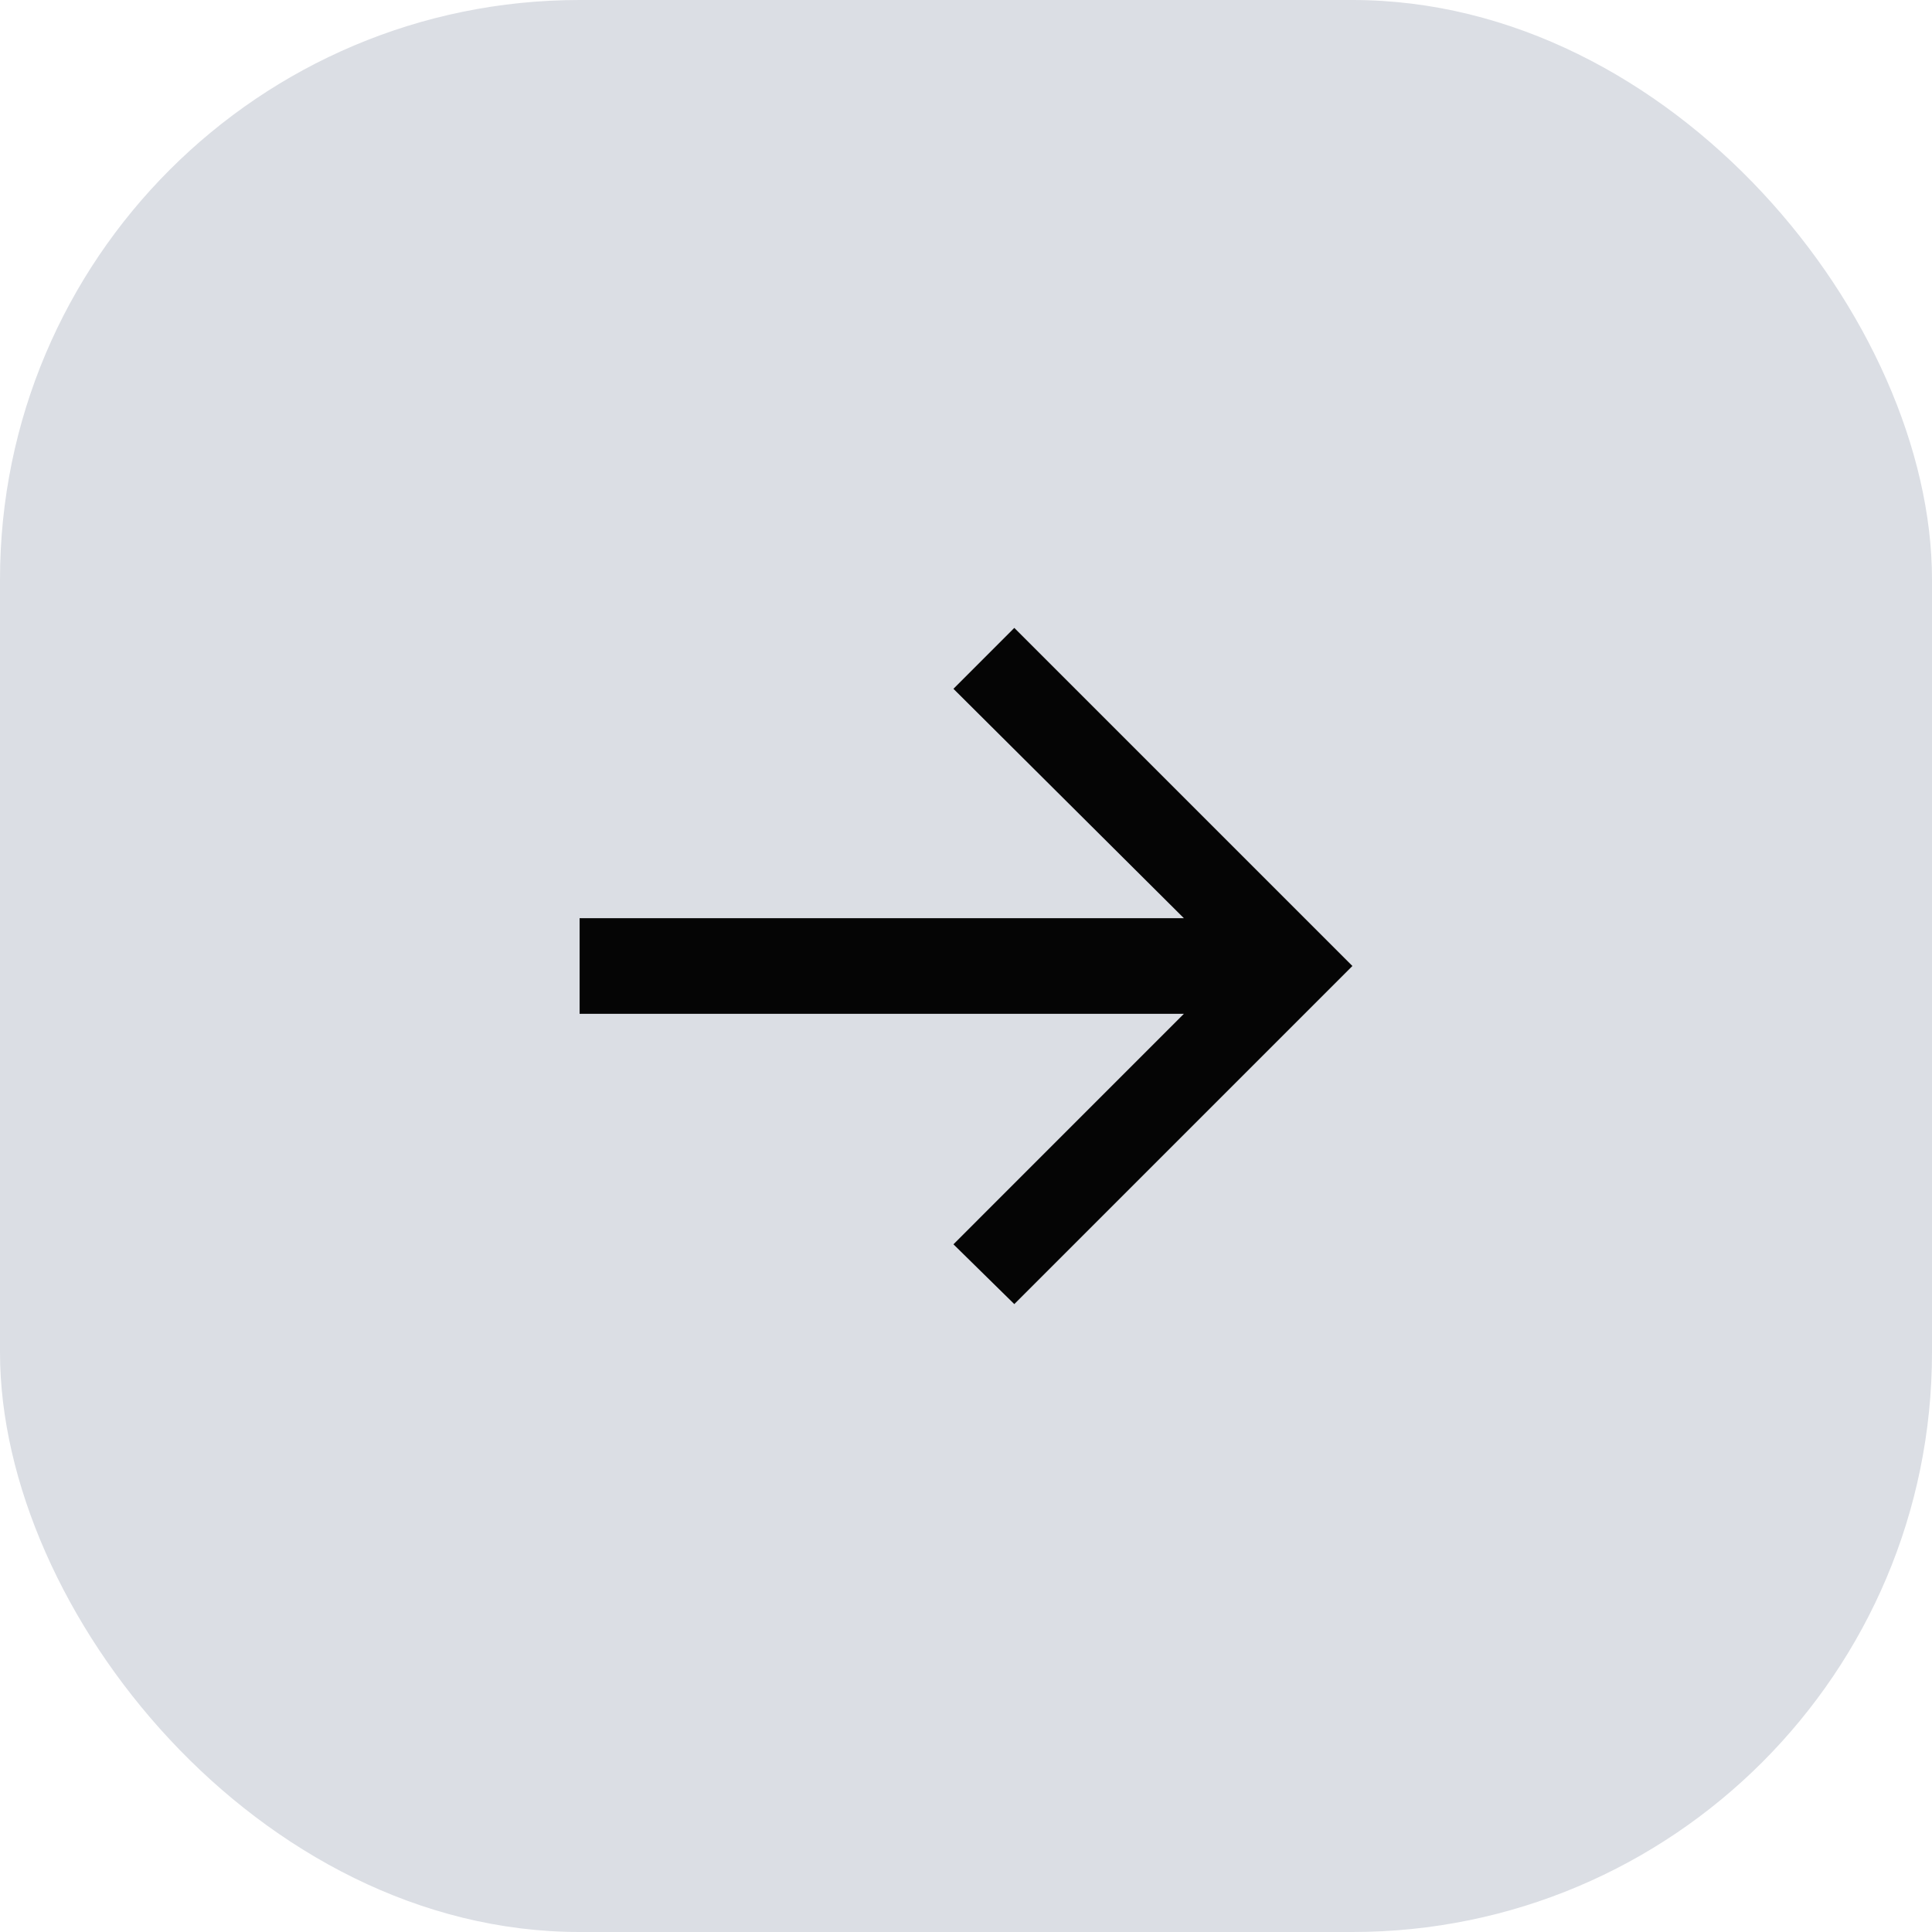 <?xml version="1.0" encoding="UTF-8"?> <svg xmlns="http://www.w3.org/2000/svg" width="40" height="40" viewBox="0 0 40 40" fill="none"><rect width="40" height="40" rx="12" fill="#DBDEE4"></rect><g clip-path="url(#clip0_1214_4337)"><path d="M12 20.99L12 19.01H24.511L19.74 14.261L21 13L28 20L21 27L19.74 25.762L24.511 20.99H12Z" fill="#050505"></path></g><defs><clipPath id="clip0_1214_4337"><rect width="16" height="16" fill="white" transform="translate(12 12)"></rect></clipPath></defs></svg> 